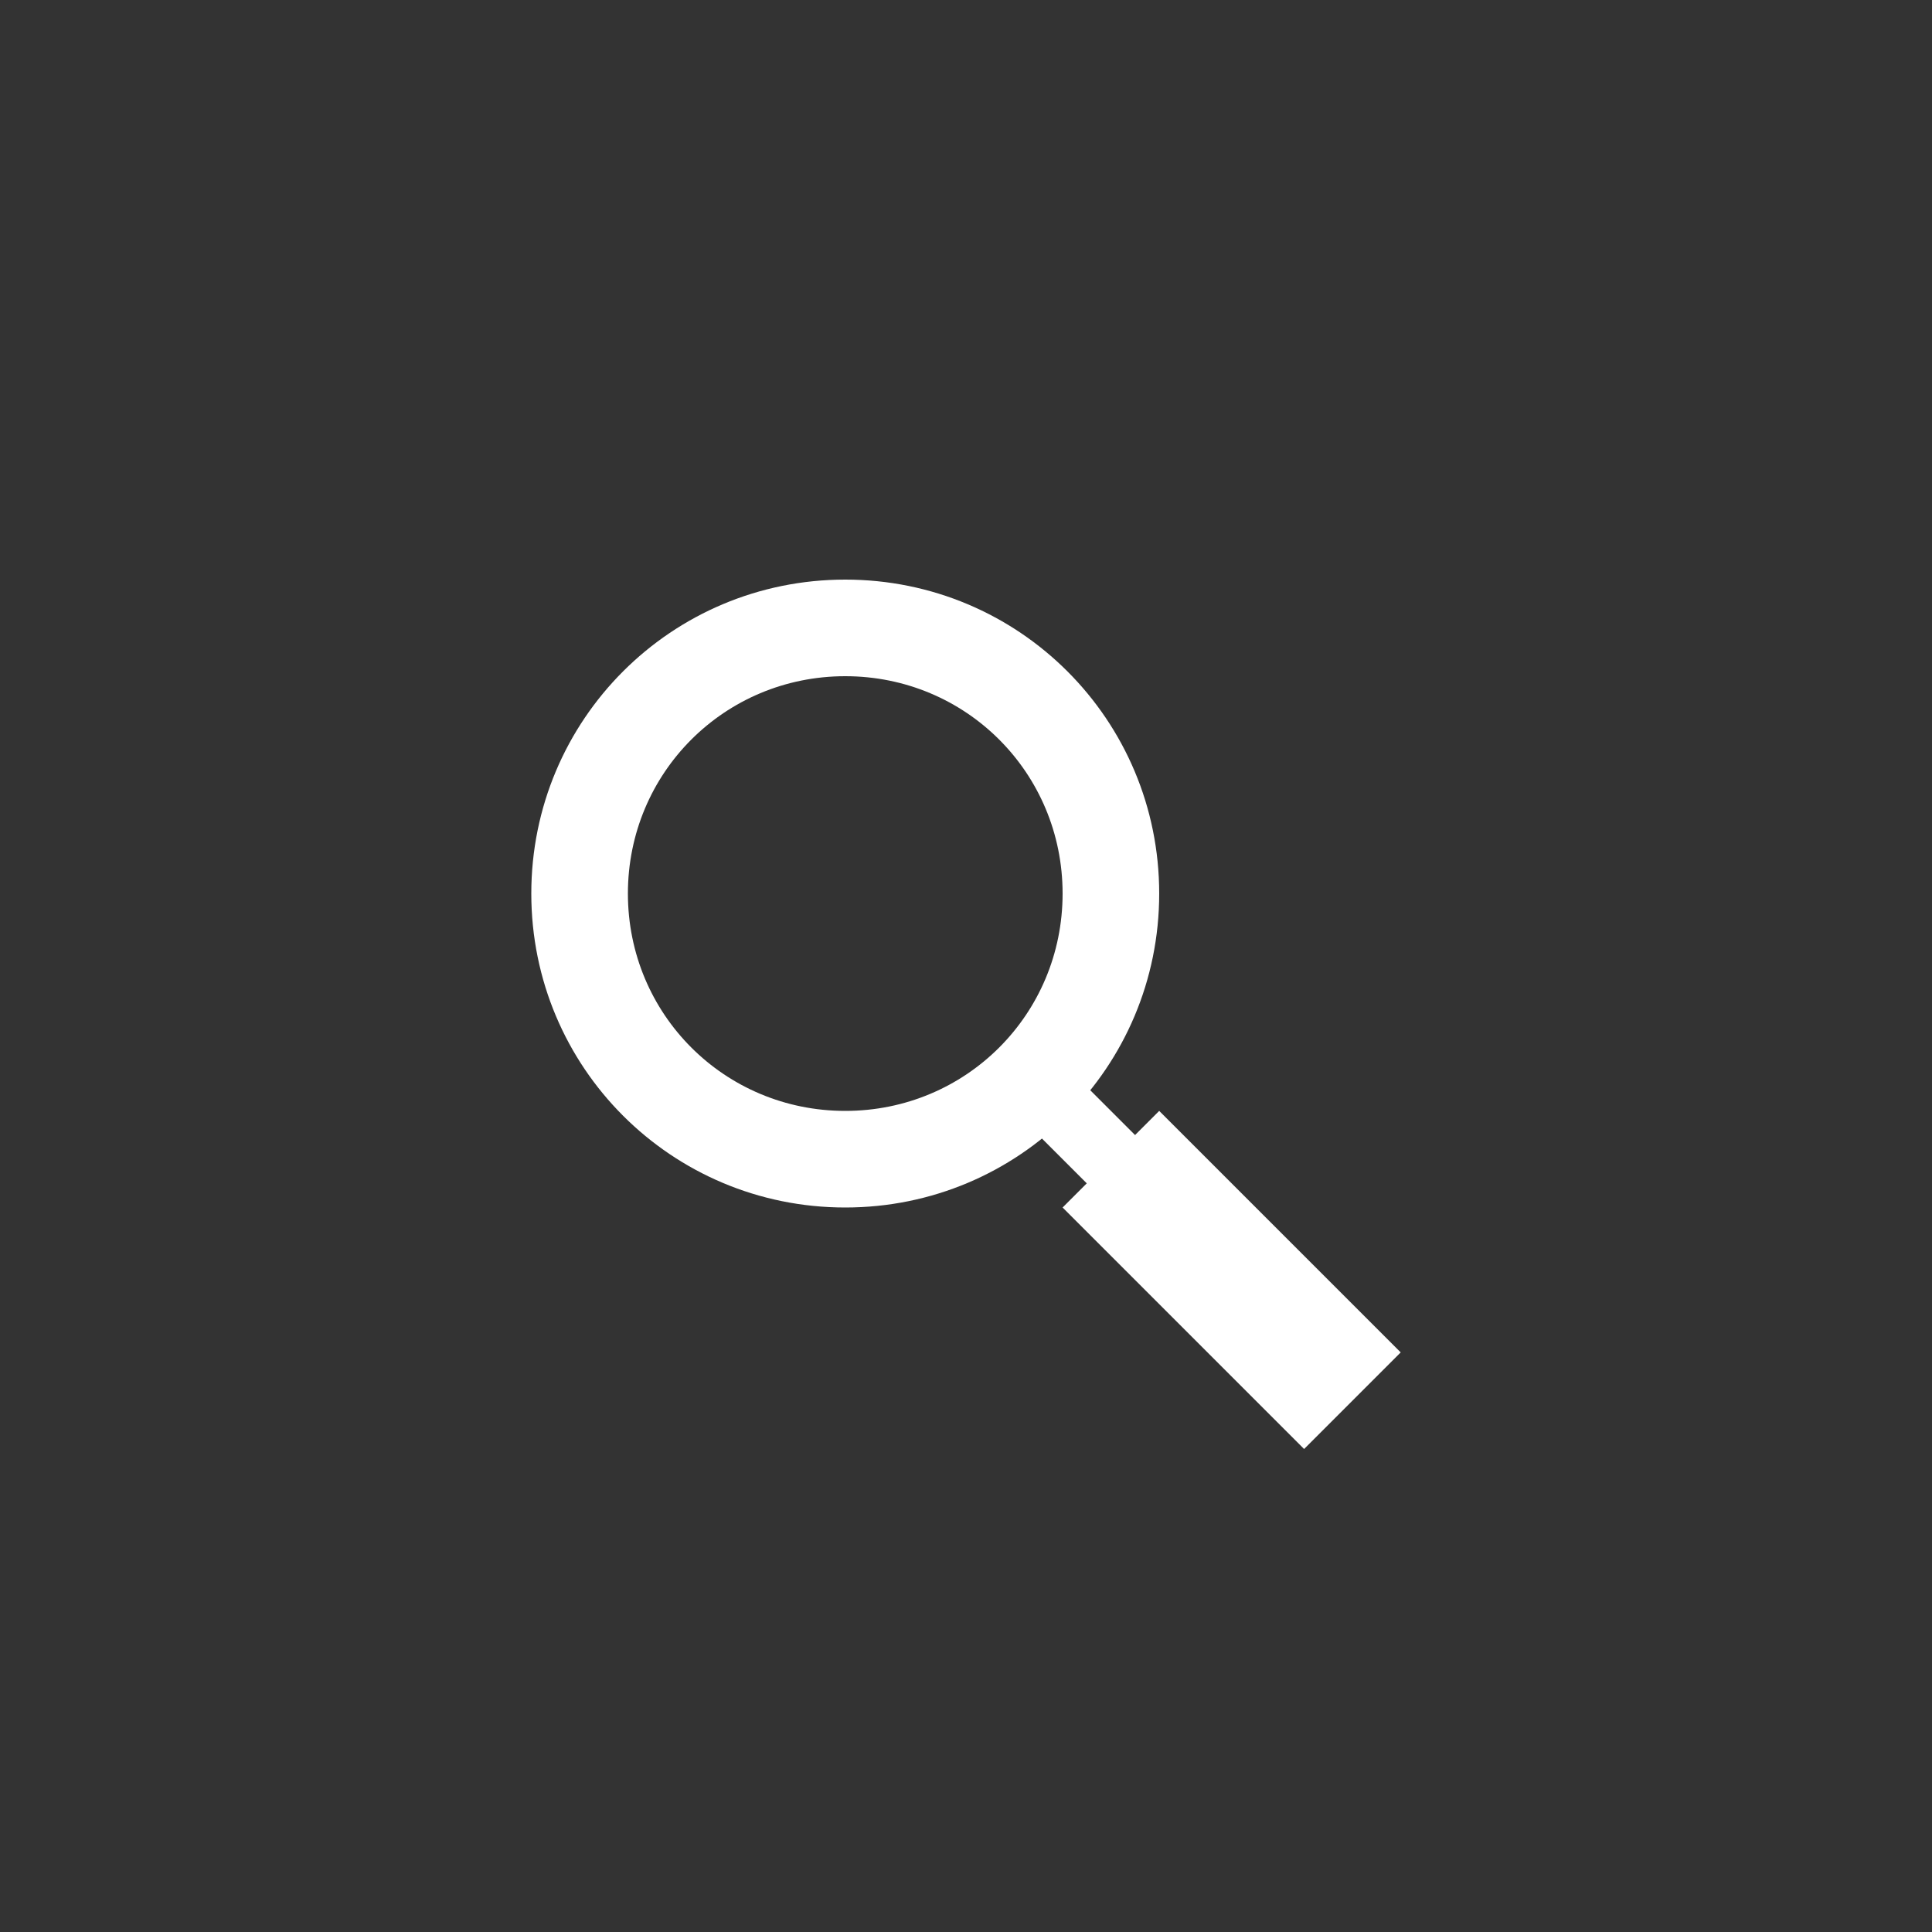 <?xml version="1.0" encoding="utf-8"?>
<!-- Generator: Adobe Illustrator 19.2.1, SVG Export Plug-In . SVG Version: 6.00 Build 0)  -->
<svg version="1.1" id="Слой_1" xmlns="http://www.w3.org/2000/svg" xmlns:xlink="http://www.w3.org/1999/xlink" x="0px" y="0px"
	 width="40px" height="40px" viewBox="0 0 40 40" style="enable-background:new 0 0 40 40;" xml:space="preserve">
<rect x="0" y="0" width="40" height="40" fill="#333333" stroke="none"/>
<style type="text/css">
	.st0{fill:#FFFFFF;}
</style>
<path class="st0" d="M17.5,14c2.5,0,4.5,2,4.5,4.5S20,23,17.5,23S13,21,13,18.5C13,16,15,14,17.5,14 M17.5,12
	c-3.6,0-6.5,2.9-6.5,6.5s2.9,6.5,6.5,6.5s6.5-2.9,6.5-6.5S21.1,12,17.5,12L17.5,12z"/>
<polygon class="st0" points="24,23 22,25 27,30 29,28 24,23 "/>
<polygon class="st0" points="22.5,22.5 21.5,23.5 24.5,26.5 25.5,25.5 22.5,22.5 "/>
</svg>
